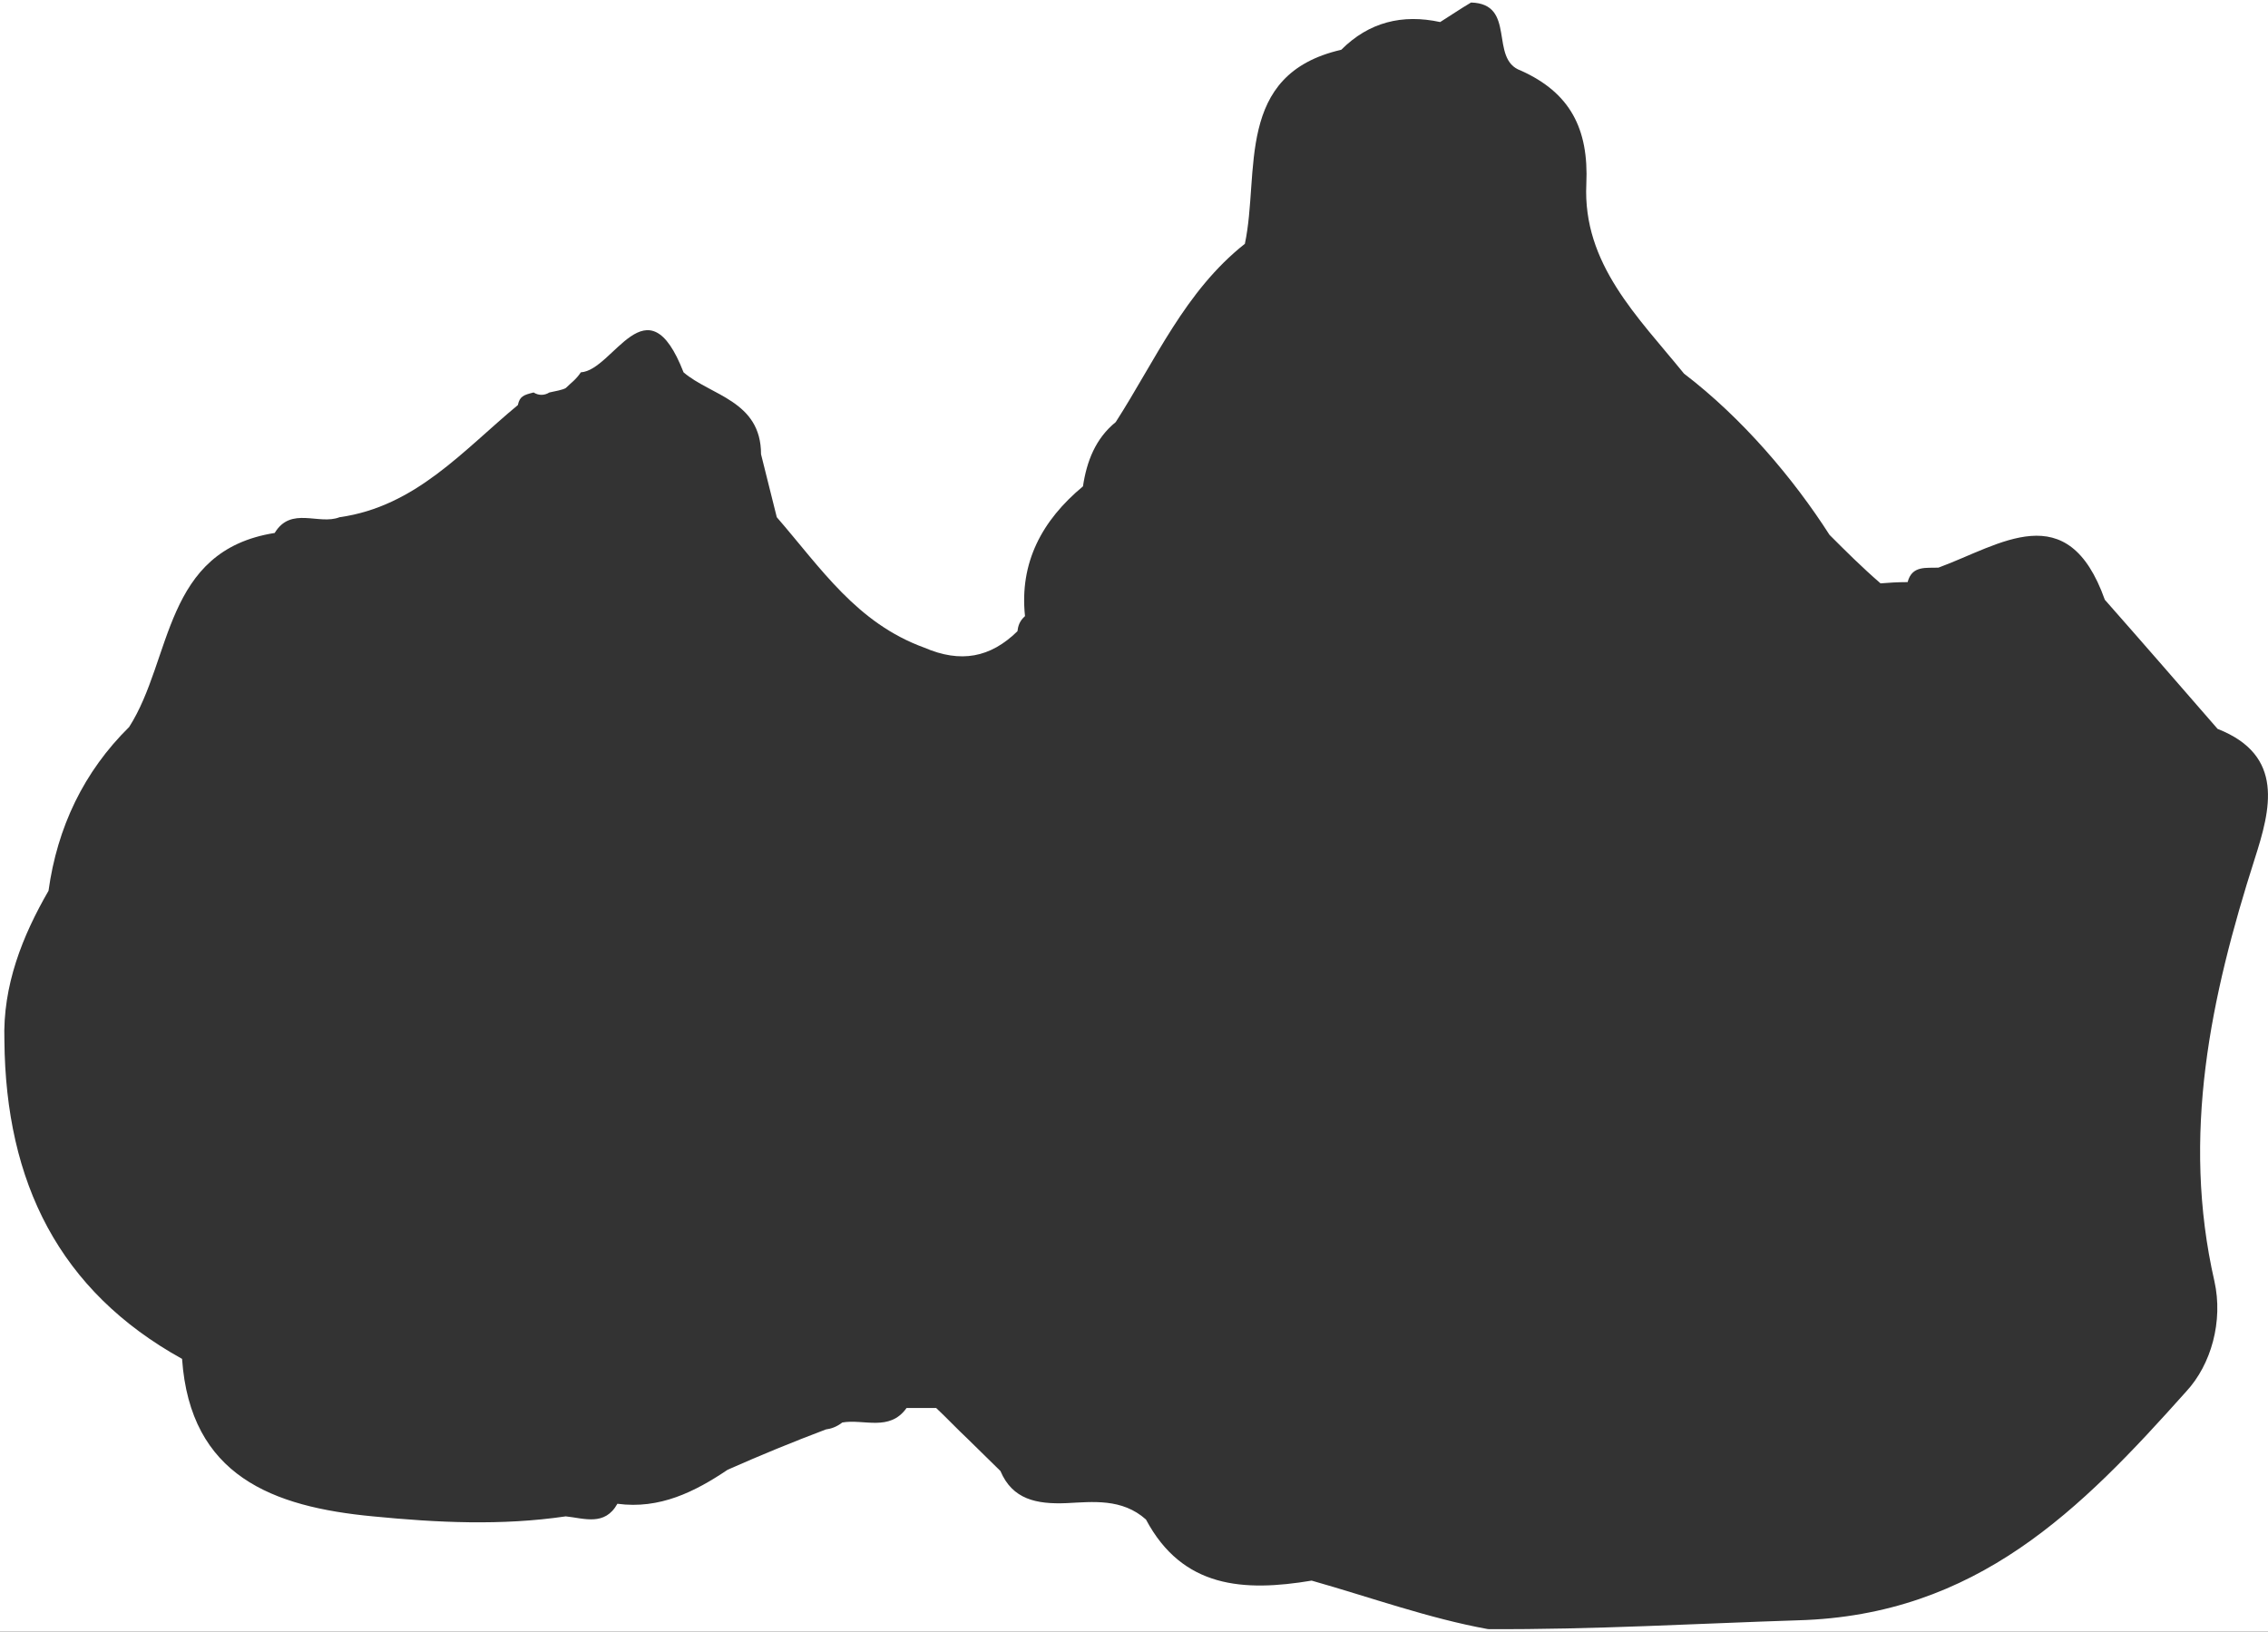 <?xml version="1.0" encoding="utf-8"?>
<!-- Generator: Adobe Illustrator 26.0.1, SVG Export Plug-In . SVG Version: 6.00 Build 0)  -->
<svg version="1.1" id="Layer_1" xmlns="http://www.w3.org/2000/svg" xmlns:xlink="http://www.w3.org/1999/xlink" x="0px" y="0px"
	 viewBox="0 0 360 259" style="enable-background:new 0 0 360 259;" xml:space="preserve">
<rect x="0" y="0" width="360" height="259" fill="#333333" stroke="none"/>
<style type="text/css">
	.st0{fill:#FFFFFF;}
</style>
<g>
	<path class="st0" d="M298.4,92.6C298.4,92.6,298.4,92.6,298.4,92.6C298.4,92.6,298.4,92.6,298.4,92.6
		C298.4,92.6,298.4,92.6,298.4,92.6z"/>
	<path class="st0" d="M-25-22v330h408V-22H-25z M357.9,136.3c-7,21.9-11.7,43.9-6.4,67.1c1.4,6.3-0.5,13.2-4.5,17.5
		c-16.7,18.7-33.2,35.5-61.6,36.3c-15.7,0.5-32.7,1.5-49.2,1.4c0,0,0,0,0,0c-9.4-1.7-18.8-5.1-28-7.7c-10.8,1.8-20.5,1.2-26.3-9.7
		c0,0,0,0,0,0c-3.8-3.4-8.5-2.8-12.6-2.6c-4.8,0.2-8.6-0.6-10.5-5.1v0c0,0,0,0,0,0c-1.7-1.7-3.5-3.4-5.2-5.1c0,0,0,0,0,0
		c0,0,0,0,0,0c-1.7-1.6-3.3-3.3-5-4.9c0,0,0,0,0,0c-1.6,0-3.1,0-4.7,0h0c0,0,0,0,0,0c-2.7,3.8-6.8,1.7-10.2,2.3
		c-0.9,0.7-1.8,1-2.6,1.1c-5.3,2-10.4,4.1-15.6,6.4l0,0c-5.2,3.5-10.8,6.3-17.5,5.4c-2,3.6-5.3,2.3-8.2,2c-10.2,1.5-20.4,1-30.6,0
		c0,0,0,0,0,0c-15.9-1.5-29-6.4-30.3-25c-19.5-10.8-28-28-28.2-50.5c-0.3-8.8,2.9-16.7,7-23.8c1.4-10.1,5.6-18.9,12.8-26
		c0,0,0,0,0,0c6.9-10.8,5.4-28,23.1-30.8c2.6-4.3,7-1.2,10.3-2.5c0,0,0,0,0,0C66,80.4,73.5,71.5,82.2,64.3c0,0,0,0,0,0
		c0.3-1.4,0.9-1.6,2.5-2c0.8,0.5,1.7,0.5,2.5,0c0,0,0,0,0,0c0,0,0,0,0,0c0.9-0.2,2.1-0.4,2.6-0.7c0,0,0,0,0,0c0,0,0,0,0,0
		c0.8-0.8,1.6-1.3,2.4-2.5c0,0,0,0,0,0c5.2-0.3,10.5-14.9,16.3,0c0,0,0,0,0,0c0,0,0,0,0,0c4.3,3.7,12.3,4.5,12.3,13
		c0.8,3.3,1.7,6.7,2.5,10c7.1,8.2,12.7,16.8,23.4,20.7c5.8,2.5,10.5,1.6,14.8-2.6c0,0,0,0,0,0c0.1-0.8,0.3-1.6,1.2-2.4c0,0,0,0,0,0
		c0,0,0,0,0,0c-0.9-8.5,2.7-15.2,9.2-20.6c0,0,0,0,0,0c0.6-4,2-7.6,5.2-10.2c0,0,0,0,0,0c6.3-9.8,11-20.8,20.5-28.3c0,0,0,0,0,0
		c2.4-11.3-1.7-26.9,15.3-30.8c4.4-4.4,9.7-5.7,15.7-4.4v0c1.6-1,3.2-2.1,4.9-3.1c0,0,0,0,0,0c7.3,0.2,2.8,9,7.9,10.8c0,0,0,0,0,0
		c0,0,0,0,0,0c7.8,3.5,10.8,9.2,10.4,18c-0.6,12.7,8.2,21.1,15.5,30.1c0,0,0,0,0,0c9.3,7.1,17.4,16.7,23.1,25.6c0,0,0,0,0,0
		c2.6,2.6,5.1,5.1,8.1,7.7c1.2-0.1,2.7-0.2,4.3-0.2c0.7-2.7,3-2.2,4.9-2.3c0,0,0,0,0,0c9.8-3.6,20.5-11.5,26.4,5.1
		c6,6.8,11.9,13.6,17.9,20.5C362.7,119.9,360.4,128.5,357.9,136.3z"/>
</g>
</svg>
